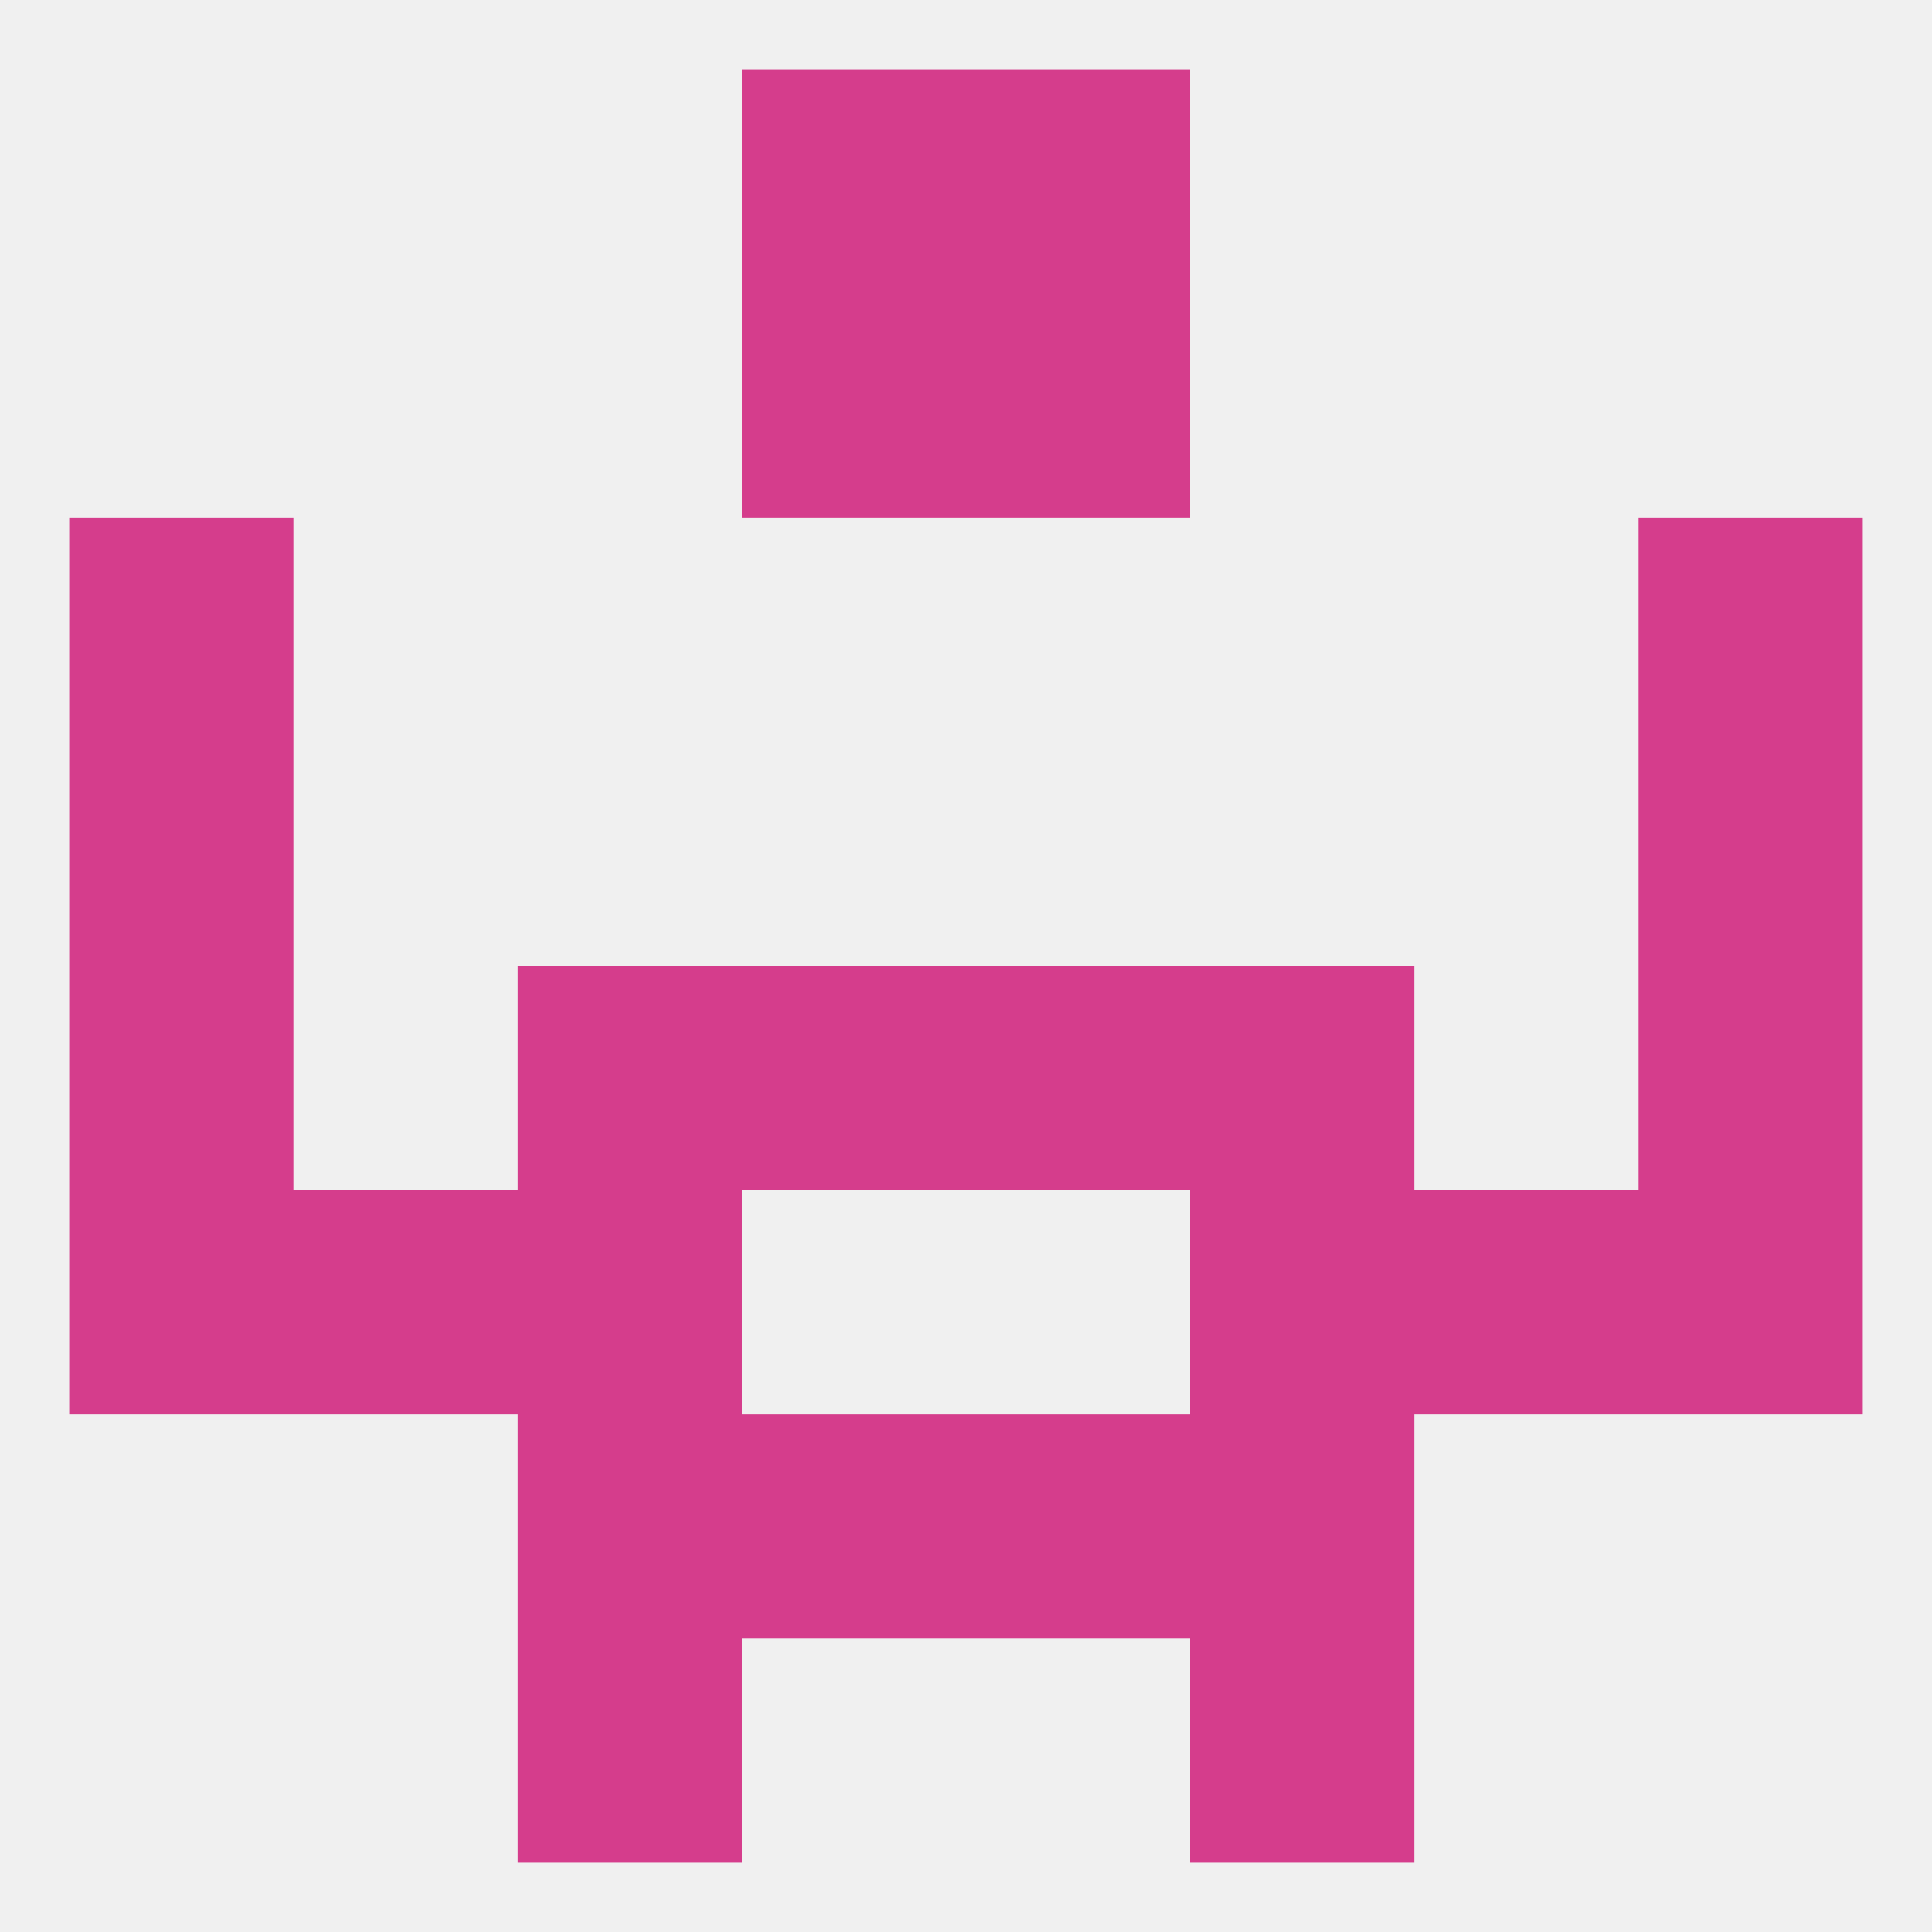 
<!--   <?xml version="1.0"?> -->
<svg version="1.1" baseprofile="full" xmlns="http://www.w3.org/2000/svg" xmlns:xlink="http://www.w3.org/1999/xlink" xmlns:ev="http://www.w3.org/2001/xml-events" width="250" height="250" viewBox="0 0 250 250" >
	<rect width="100%" height="100%" fill="rgba(240,240,240,255)"/>

	<rect x="9" y="67" width="29" height="29" fill="rgba(213,61,140,255)"/>
	<rect x="212" y="67" width="29" height="29" fill="rgba(213,61,140,255)"/>
	<rect x="125" y="38" width="29" height="29" fill="rgba(213,61,140,255)"/>
	<rect x="96" y="38" width="29" height="29" fill="rgba(213,61,140,255)"/>
	<rect x="125" y="9" width="29" height="29" fill="rgba(213,61,140,255)"/>
	<rect x="96" y="9" width="29" height="29" fill="rgba(213,61,140,255)"/>
	<rect x="212" y="125" width="29" height="29" fill="rgba(213,61,140,255)"/>
	<rect x="67" y="125" width="29" height="29" fill="rgba(213,61,140,255)"/>
	<rect x="154" y="125" width="29" height="29" fill="rgba(213,61,140,255)"/>
	<rect x="96" y="125" width="29" height="29" fill="rgba(213,61,140,255)"/>
	<rect x="125" y="125" width="29" height="29" fill="rgba(213,61,140,255)"/>
	<rect x="9" y="125" width="29" height="29" fill="rgba(213,61,140,255)"/>
	<rect x="212" y="154" width="29" height="29" fill="rgba(213,61,140,255)"/>
	<rect x="67" y="154" width="29" height="29" fill="rgba(213,61,140,255)"/>
	<rect x="154" y="154" width="29" height="29" fill="rgba(213,61,140,255)"/>
	<rect x="38" y="154" width="29" height="29" fill="rgba(213,61,140,255)"/>
	<rect x="183" y="154" width="29" height="29" fill="rgba(213,61,140,255)"/>
	<rect x="9" y="154" width="29" height="29" fill="rgba(213,61,140,255)"/>
	<rect x="154" y="212" width="29" height="29" fill="rgba(213,61,140,255)"/>
	<rect x="67" y="212" width="29" height="29" fill="rgba(213,61,140,255)"/>
	<rect x="67" y="183" width="29" height="29" fill="rgba(213,61,140,255)"/>
	<rect x="154" y="183" width="29" height="29" fill="rgba(213,61,140,255)"/>
	<rect x="96" y="183" width="29" height="29" fill="rgba(213,61,140,255)"/>
	<rect x="125" y="183" width="29" height="29" fill="rgba(213,61,140,255)"/>
	<rect x="9" y="96" width="29" height="29" fill="rgba(213,61,140,255)"/>
	<rect x="212" y="96" width="29" height="29" fill="rgba(213,61,140,255)"/>
</svg>